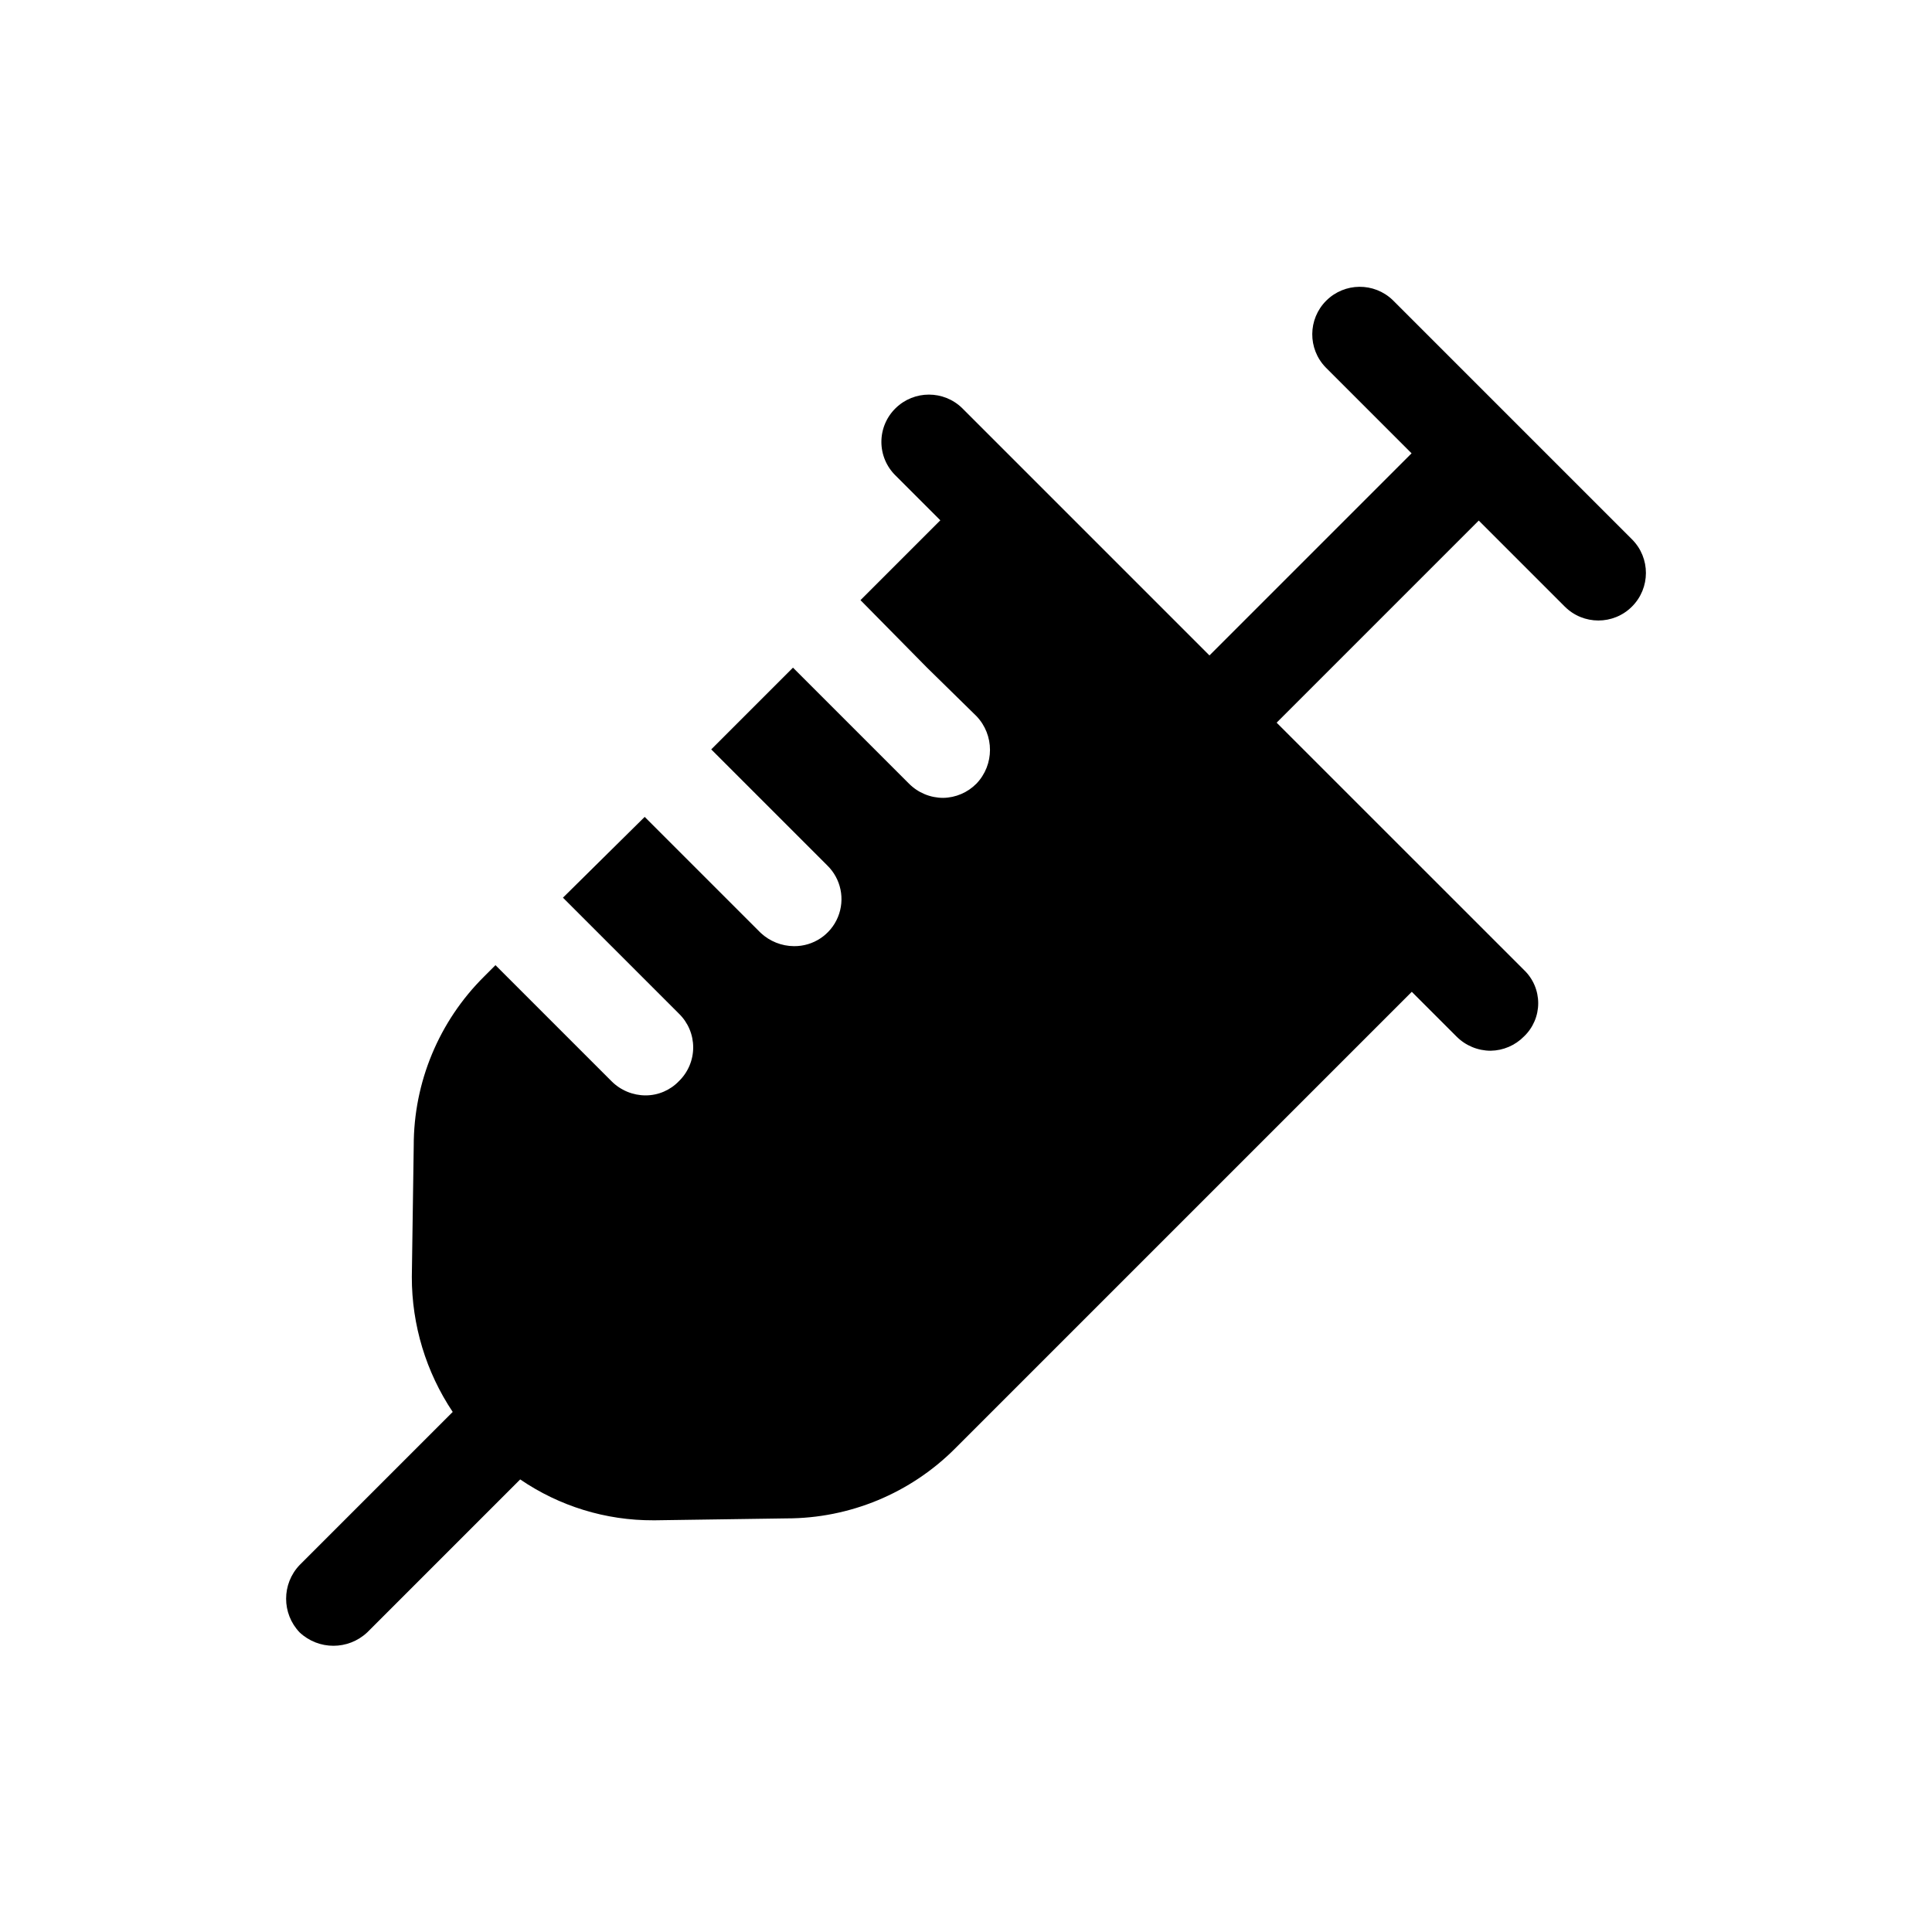 <?xml version="1.0" encoding="UTF-8"?>
<!-- Uploaded to: ICON Repo, www.iconrepo.com, Generator: ICON Repo Mixer Tools -->
<svg fill="#000000" width="800px" height="800px" version="1.1" viewBox="144 144 512 512" xmlns="http://www.w3.org/2000/svg">
 <path d="m576.49 304.75c-4.918 4.918-12.891 4.918-17.809 0l-22.797-22.797-53.562 53.562 65.543 65.531c2.414 2.297 3.777 5.484 3.777 8.816s-1.363 6.516-3.777 8.816c-2.328 2.367-5.496 3.723-8.816 3.777-3.406 0-6.672-1.359-9.07-3.777l-11.84-11.84-120.91 120.91c-11.859 11.949-28.004 18.66-44.84 18.641l-34.762 0.504h-0.504c-12.582 0.051-24.879-3.731-35.266-10.832l-40.559 40.559v-0.004c-5.031 4.707-12.848 4.707-17.883 0-4.789-5-4.789-12.883 0-17.883l40.559-40.559h-0.004c-7.074-10.586-10.844-23.035-10.832-35.77l0.504-34.762c-0.02-16.836 6.691-32.98 18.641-44.84l3.023-3.023 30.734 30.734c2.398 2.414 5.66 3.777 9.066 3.777 3.332-0.004 6.516-1.371 8.816-3.777 2.418-2.348 3.781-5.574 3.781-8.945 0-3.367-1.363-6.594-3.781-8.941l-30.734-30.734 21.664-21.41 30.734 30.734c2.394 2.238 5.539 3.5 8.816 3.523 5.102 0.055 9.719-3.004 11.66-7.719 1.941-4.715 0.816-10.137-2.844-13.691l-30.734-30.734 21.664-21.664 30.734 30.734c2.398 2.418 5.664 3.777 9.07 3.777 3.32-0.051 6.488-1.41 8.816-3.777 4.785-5 4.785-12.883 0-17.887l-13.098-12.848-17.633-17.887 21.16-21.16-11.84-11.84v0.004c-2.418-2.348-3.781-5.574-3.781-8.941 0-3.371 1.363-6.594 3.781-8.945 4.902-4.785 12.727-4.785 17.633 0l65.531 65.531 53.559-53.559-22.785-22.789 0.004 0.004c-4.773-4.941-4.707-12.797 0.152-17.656 4.859-4.859 12.715-4.926 17.656-0.152l63.395 63.395c4.914 4.918 4.91 12.895-0.012 17.809z"/>
</svg>